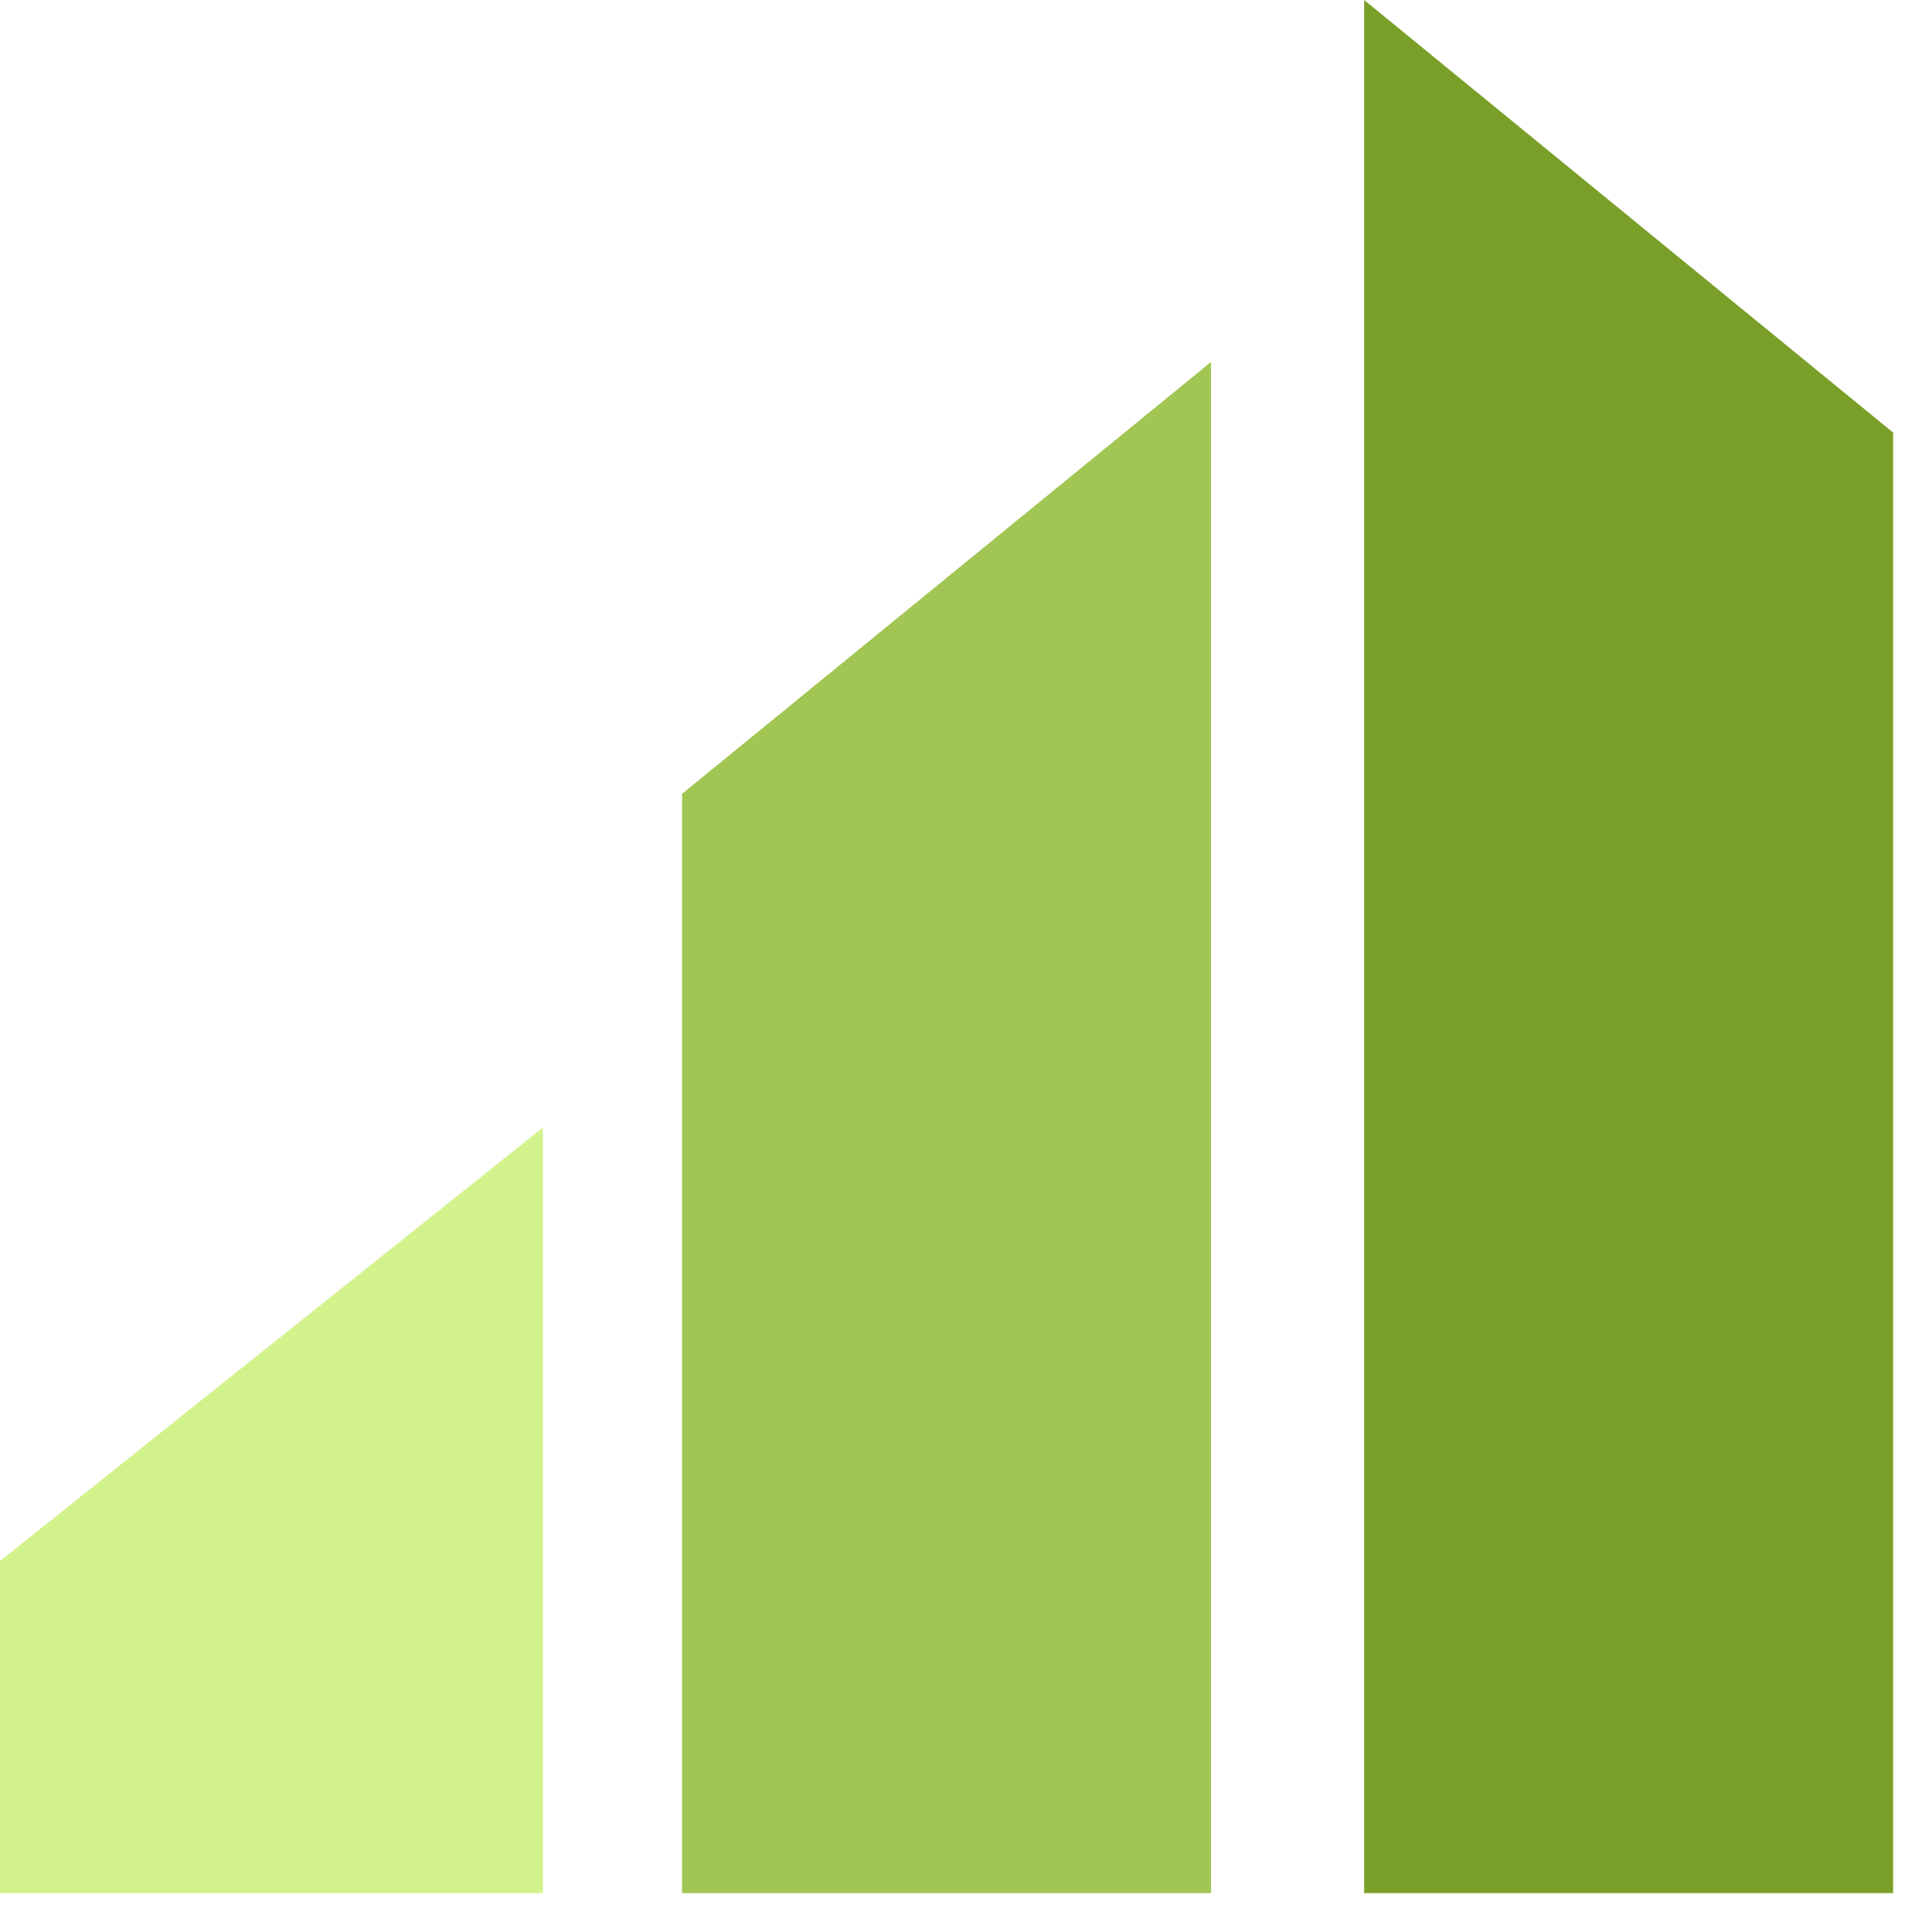 <?xml version="1.0" encoding="UTF-8"?> <svg xmlns="http://www.w3.org/2000/svg" width="48" height="48" viewBox="0 0 48 48" fill="none"> <path d="M6.10352e-05 38.783V47.034H13.488V28.013L6.10352e-05 38.783Z" fill="#D2F28C"></path> <path d="M16.946 19.722V47.034H30.088V8.992L16.946 19.722Z" fill="#A1C653"></path> <path d="M47.034 10.747V47.034H33.892V0L47.034 10.747Z" fill="#799F28"></path> </svg> 